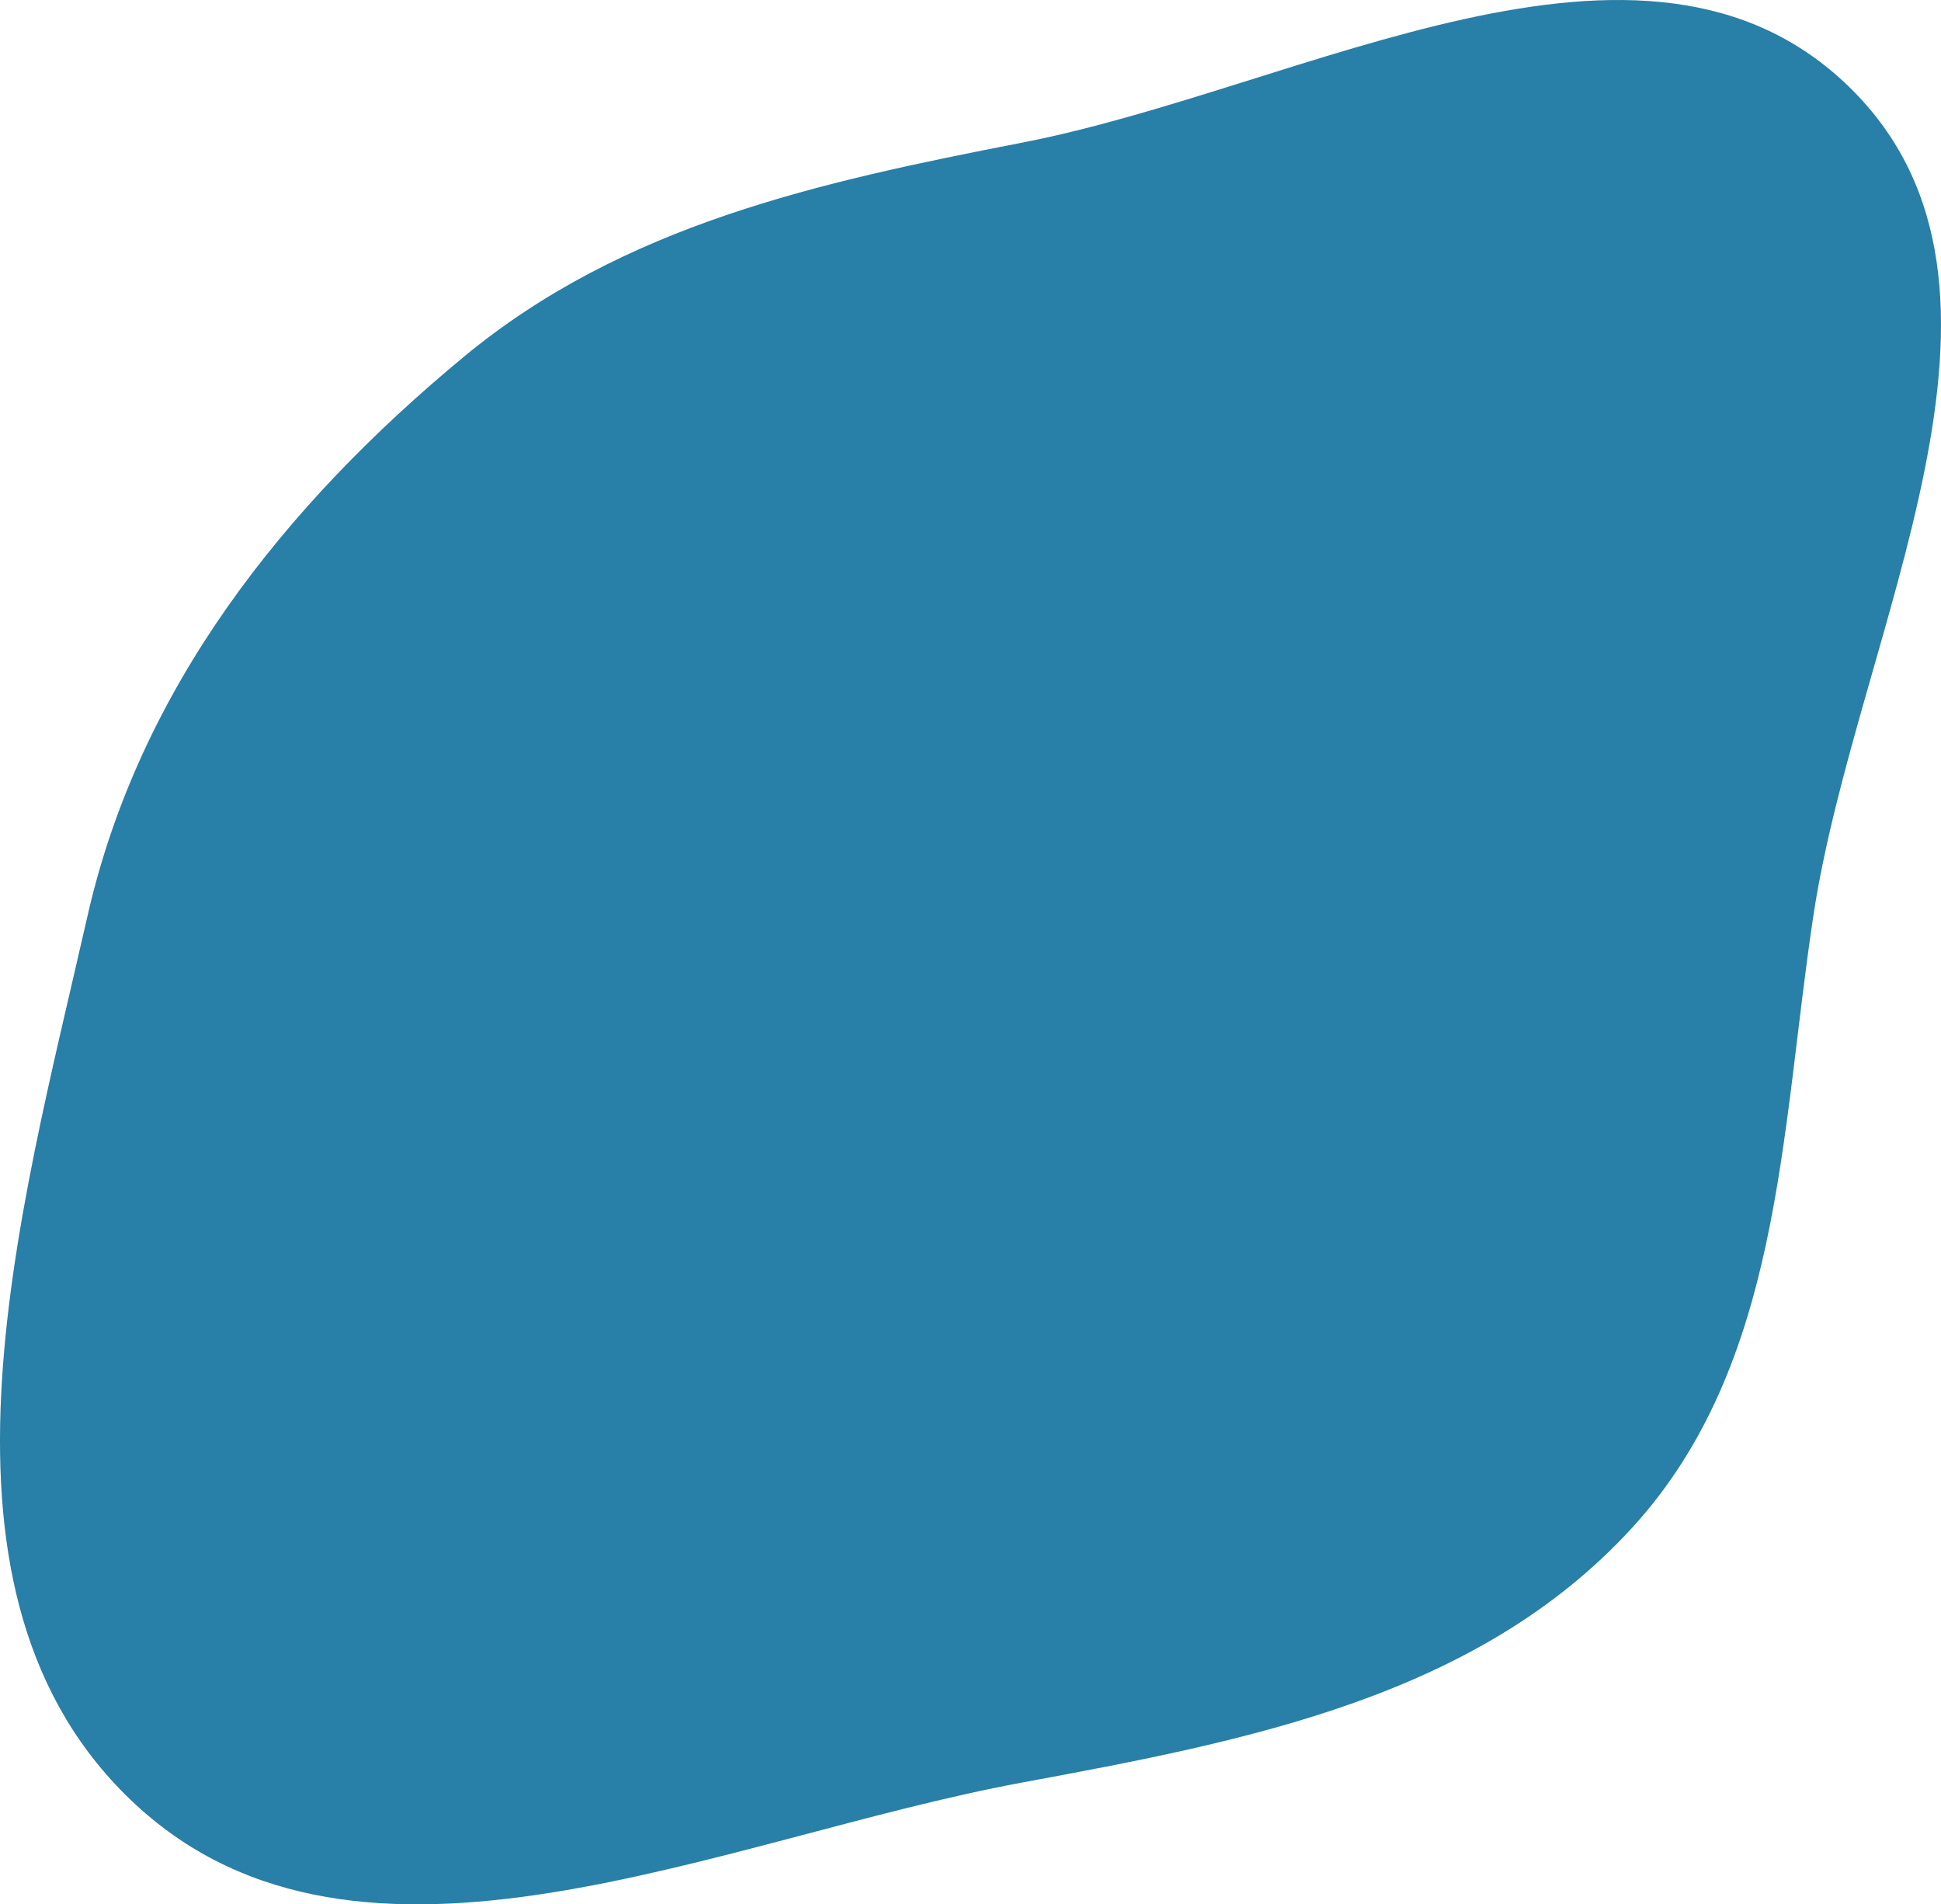 <svg width="473" height="464" viewBox="0 0 473 464" fill="none" xmlns="http://www.w3.org/2000/svg">
<path fill-rule="evenodd" clip-rule="evenodd" d="M249.087 34.755C317.83 21.388 400.612 -27.705 450.724 21.282C500.773 70.207 452.328 153.963 441.883 223.221C433.856 276.449 434.085 332.443 397.807 372.165C360.118 413.432 304.001 424.166 249.087 434.322C175.429 447.945 87.97 490.588 32.995 439.637C-22.044 388.627 4.699 296.457 21.315 223.221C33.914 167.692 69.181 123.216 113.015 86.946C151.94 54.738 199.521 44.392 249.087 34.755Z" fill="#287FA7"></path>
</svg>
